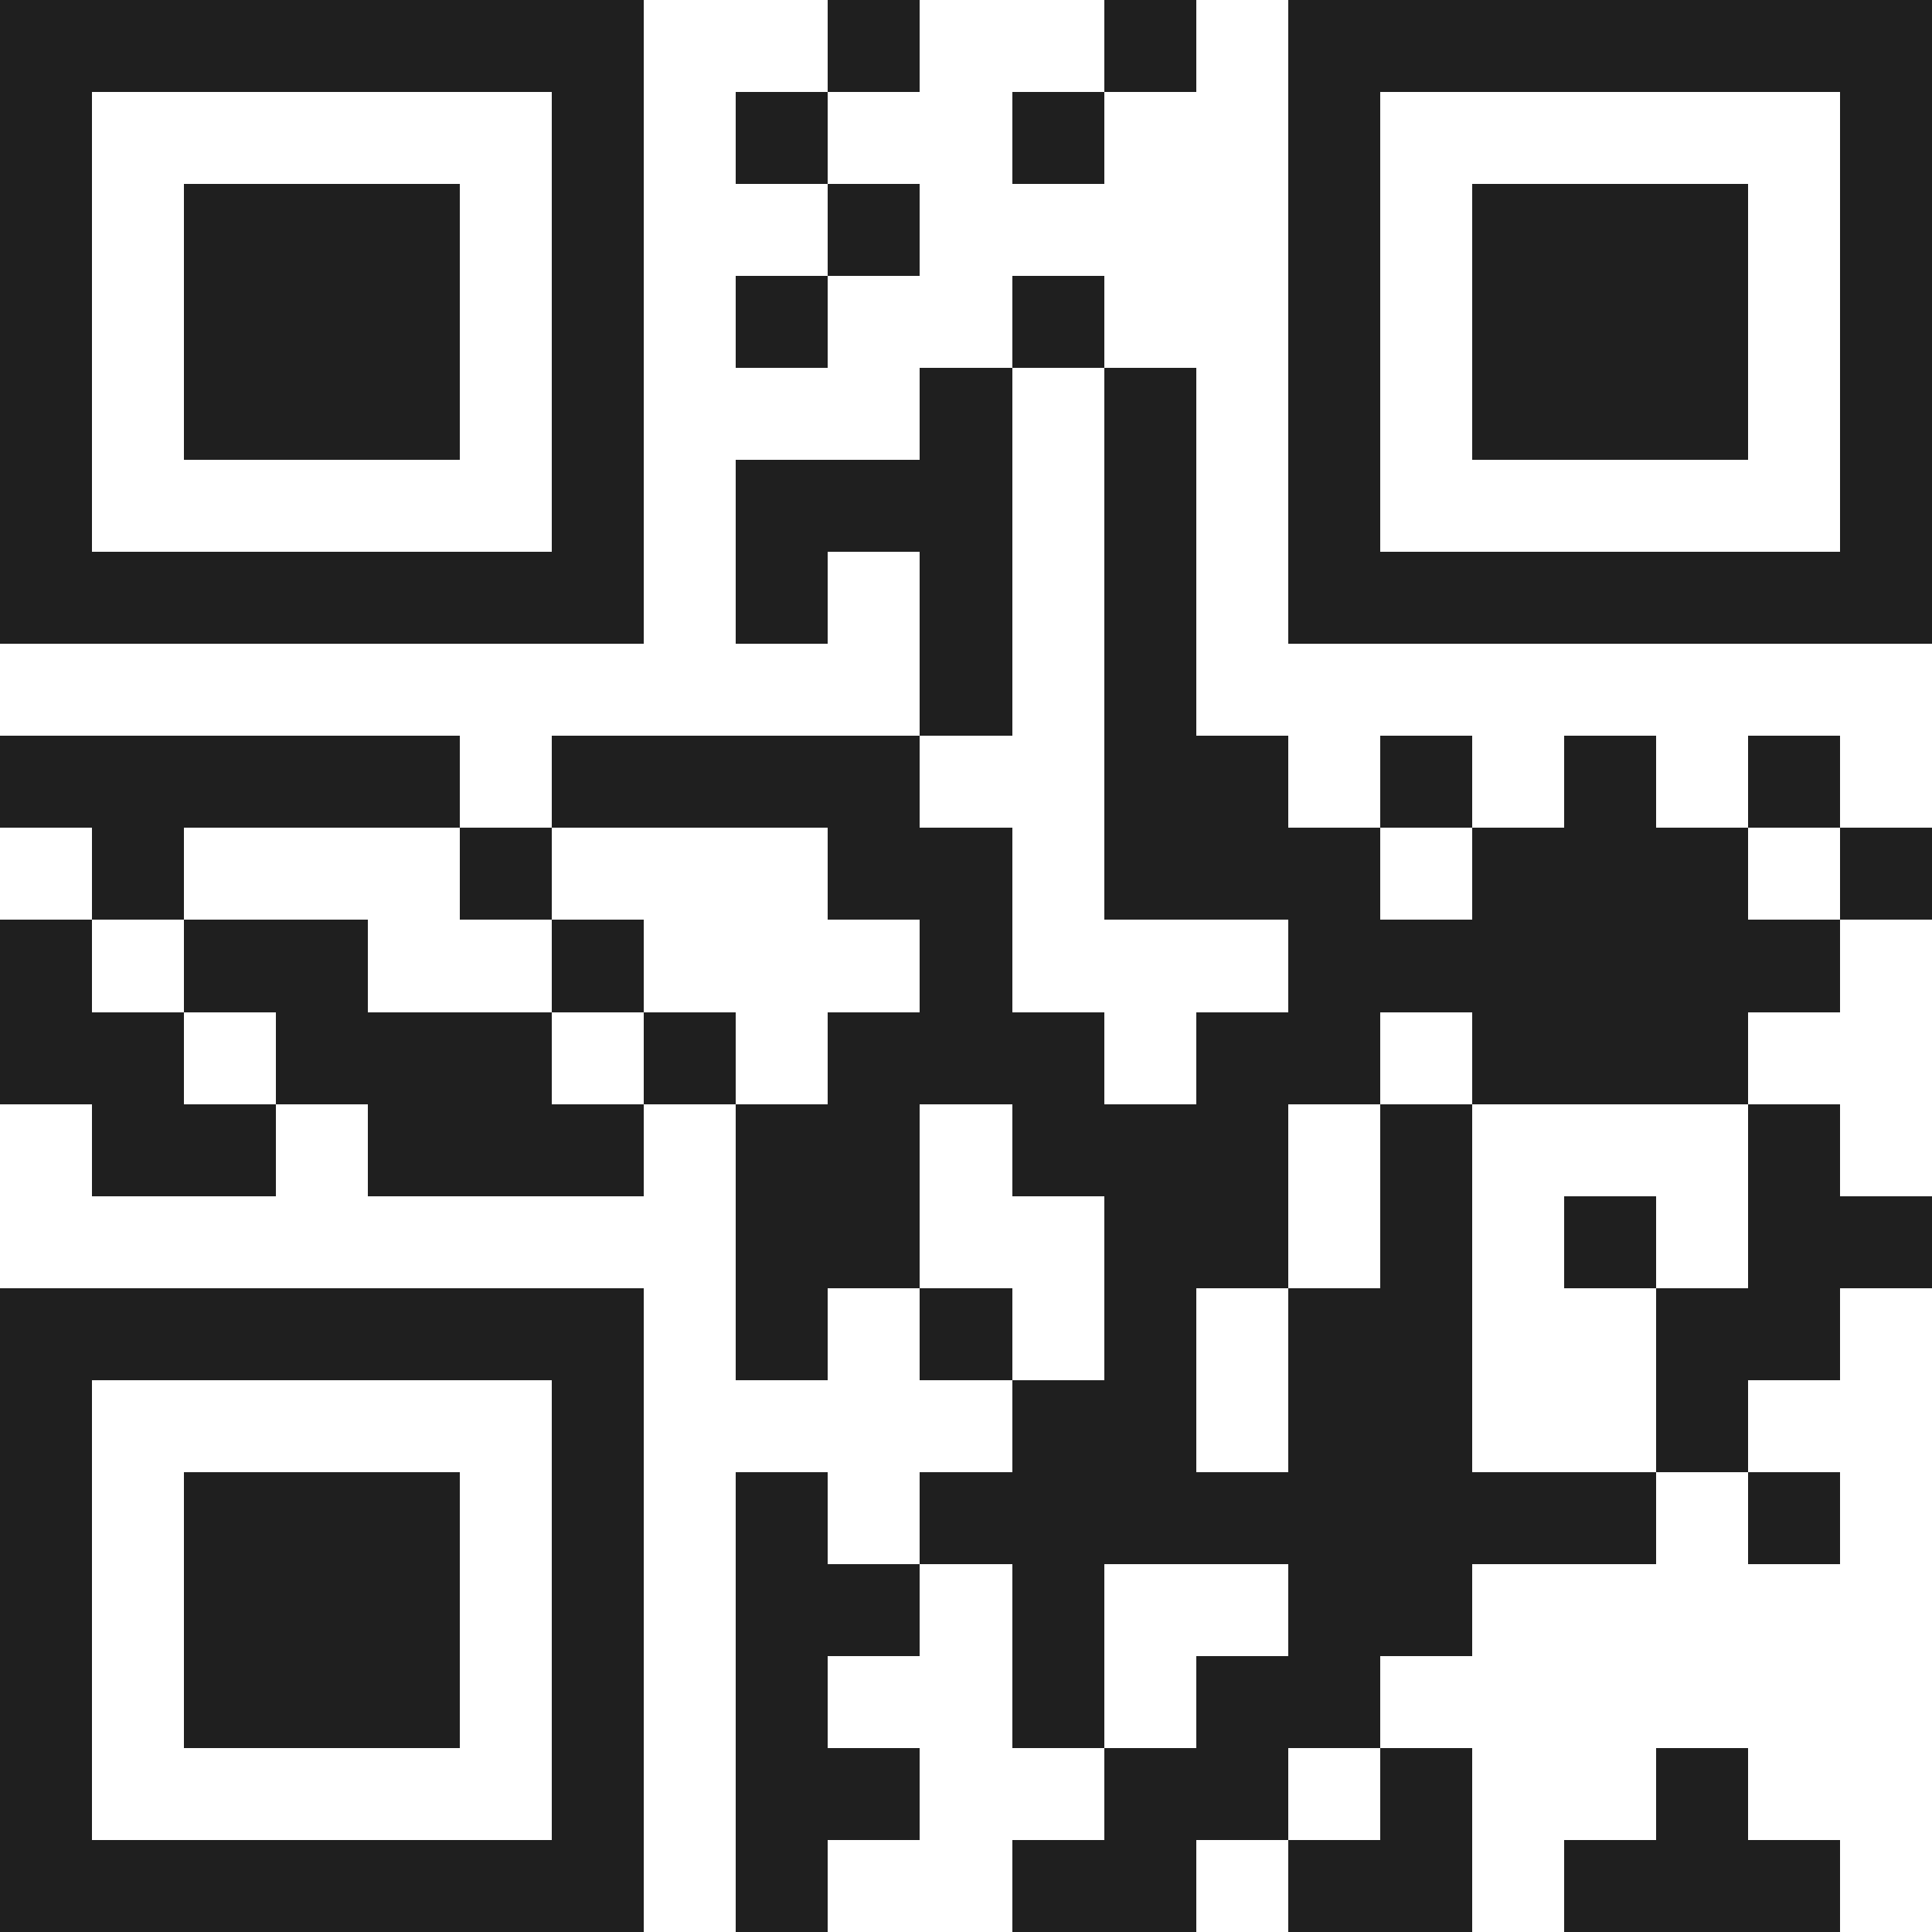 <svg xmlns="http://www.w3.org/2000/svg" viewBox="0 0 21 21" shape-rendering="crispEdges"><path fill="#ffffff" d="M0 0h21v21H0z"/><path stroke="#1f1f1f" d="M0 0.5h7m2 0h1m2 0h1m1 0h7M0 1.5h1m5 0h1m1 0h1m2 0h1m2 0h1m5 0h1M0 2.5h1m1 0h3m1 0h1m2 0h1m4 0h1m1 0h3m1 0h1M0 3.5h1m1 0h3m1 0h1m1 0h1m2 0h1m2 0h1m1 0h3m1 0h1M0 4.5h1m1 0h3m1 0h1m3 0h1m1 0h1m1 0h1m1 0h3m1 0h1M0 5.5h1m5 0h1m1 0h3m1 0h1m1 0h1m5 0h1M0 6.5h7m1 0h1m1 0h1m1 0h1m1 0h7M10 7.5h1m1 0h1M0 8.5h5m1 0h4m2 0h2m1 0h1m1 0h1m1 0h1M1 9.5h1m3 0h1m3 0h2m1 0h3m1 0h3m1 0h1M0 10.5h1m1 0h2m2 0h1m3 0h1m3 0h6M0 11.5h2m1 0h3m1 0h1m1 0h3m1 0h2m1 0h3M1 12.5h2m1 0h3m1 0h2m1 0h3m1 0h1m3 0h1M8 13.5h2m2 0h2m1 0h1m1 0h1m1 0h2M0 14.5h7m1 0h1m1 0h1m1 0h1m1 0h2m2 0h2M0 15.5h1m5 0h1m4 0h2m1 0h2m2 0h1M0 16.5h1m1 0h3m1 0h1m1 0h1m1 0h8m1 0h1M0 17.5h1m1 0h3m1 0h1m1 0h2m1 0h1m2 0h2M0 18.5h1m1 0h3m1 0h1m1 0h1m2 0h1m1 0h2M0 19.5h1m5 0h1m1 0h2m2 0h2m1 0h1m2 0h1M0 20.5h7m1 0h1m2 0h2m1 0h2m1 0h3"/></svg>
